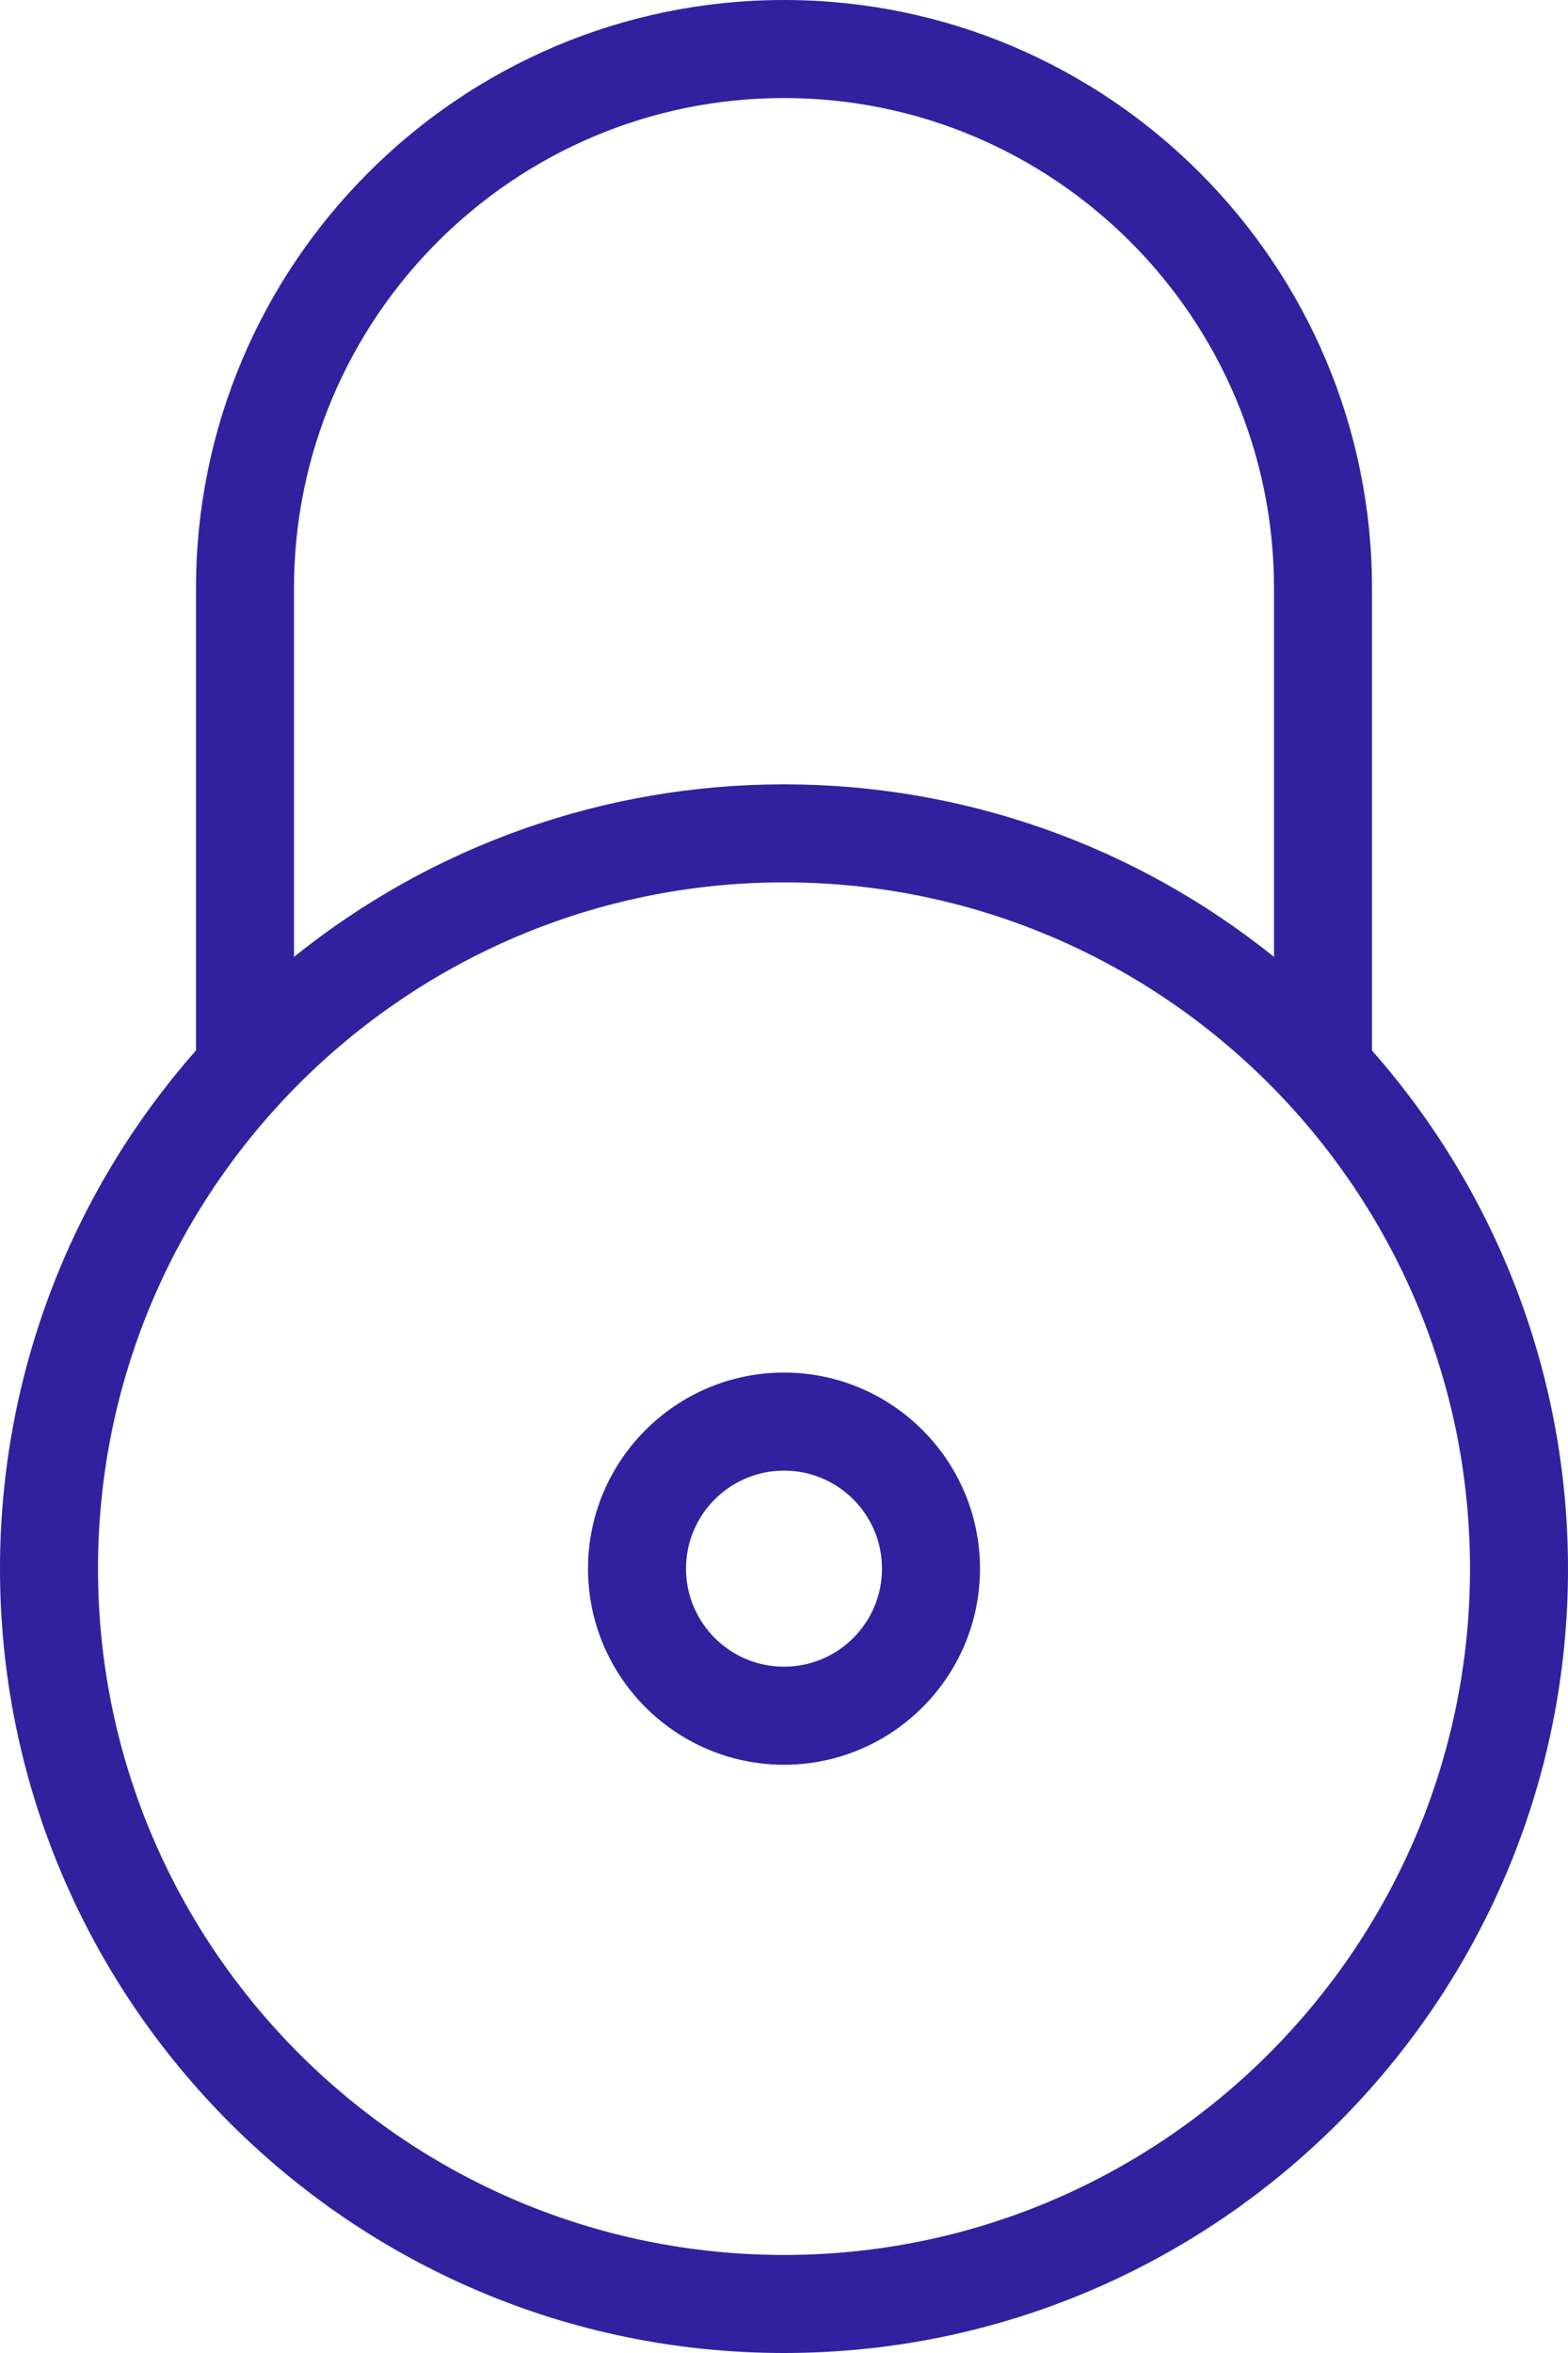 <svg width="24" height="36" viewBox="0 0 24 36" fill="none" xmlns="http://www.w3.org/2000/svg">
<path fill-rule="evenodd" clip-rule="evenodd" d="M12 36C5.383 36 0 30.616 0 24C0 21.076 1.065 18.267 3 16.071V9C3 4.038 7.038 0 12 0C16.962 0 21 4.038 21 9V16.073C22.935 18.267 24 21.078 24 24.002C24 30.616 18.616 36 12 36ZM12 13.5C6.21 13.5 1.5 18.21 1.5 24C1.5 29.79 6.21 34.5 12 34.5C17.79 34.5 22.5 29.79 22.5 24C22.5 18.21 17.79 13.5 12 13.5ZM12 12C14.741 12 17.373 12.931 19.5 14.64V9C19.5 4.864 16.136 1.5 12 1.5C7.864 1.5 4.5 4.864 4.5 9V14.64C6.627 12.931 9.259 12 12 12Z" fill="#31219F"/>
<path fill-rule="evenodd" clip-rule="evenodd" d="M12 27C10.345 27 9 25.654 9 24C9 22.346 10.345 21 12 21C13.655 21 15 22.346 15 24C15 25.654 13.655 27 12 27ZM12 22.5C11.174 22.5 10.5 23.172 10.5 24C10.5 24.828 11.174 25.5 12 25.5C12.828 25.5 13.5 24.828 13.5 24C13.5 23.172 12.828 22.5 12 22.5Z" fill="#31219F"/>
</svg>
